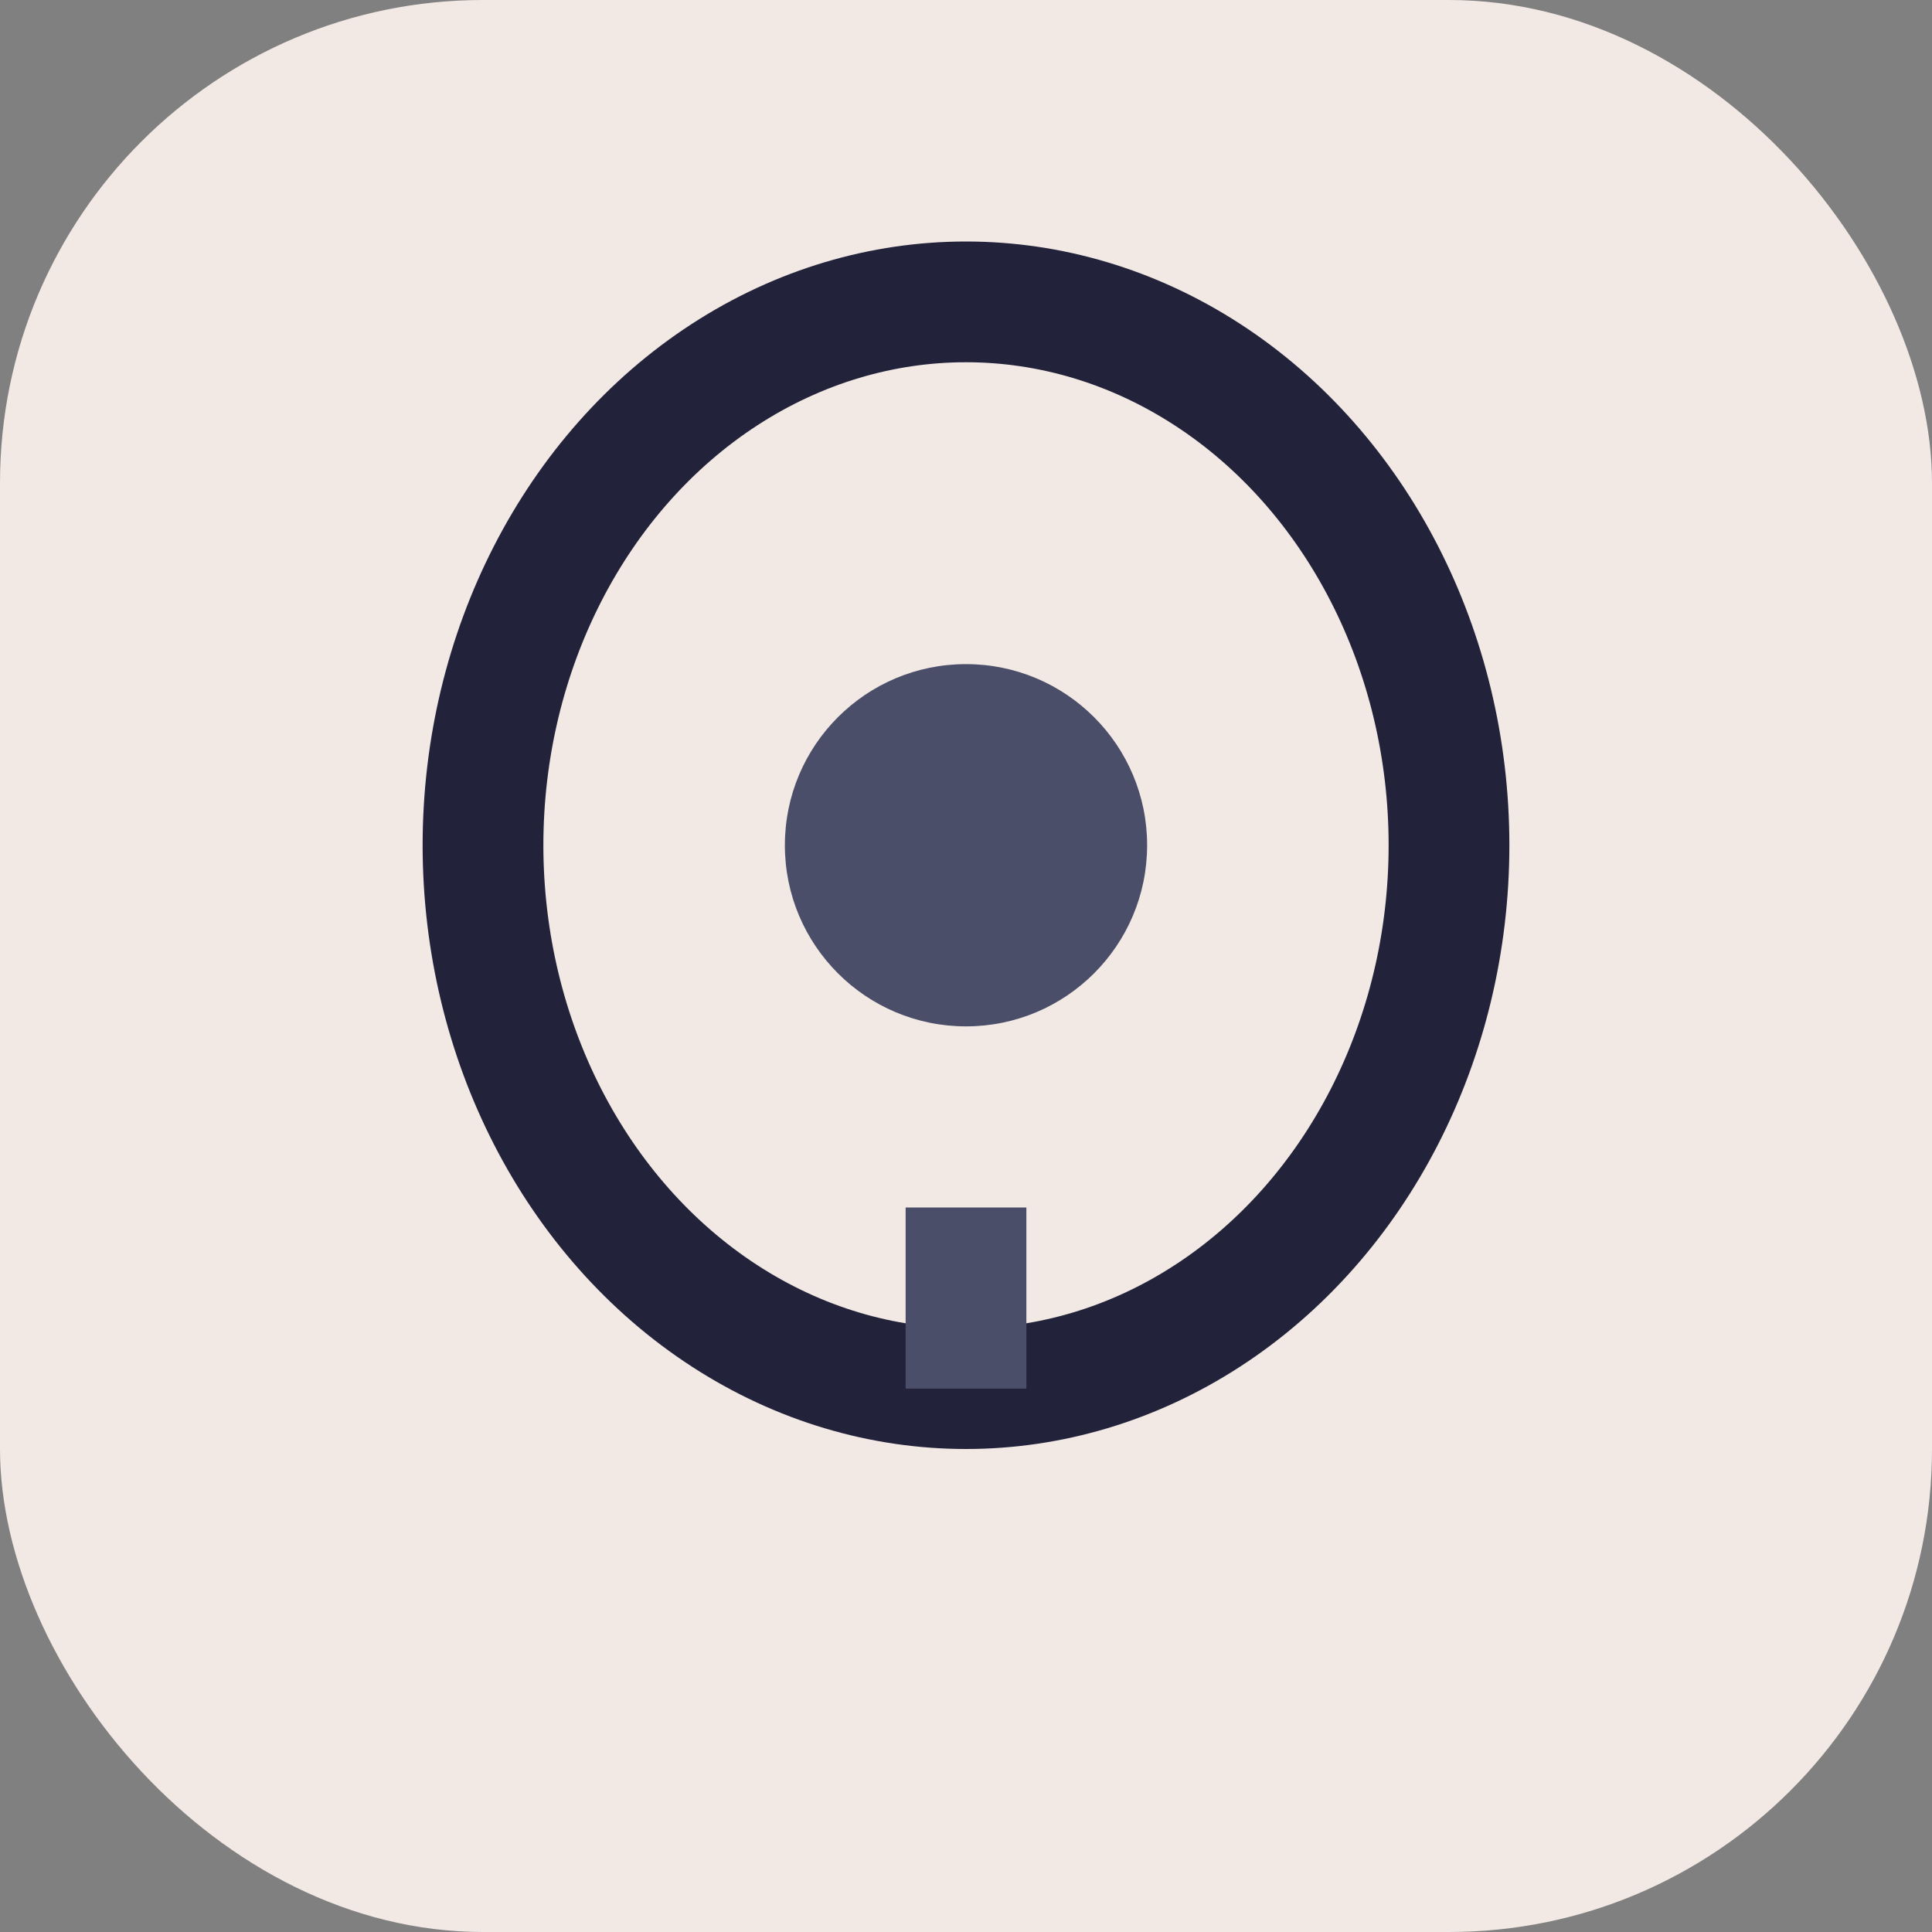 <?xml version="1.0" encoding="UTF-8"?>
<svg xmlns="http://www.w3.org/2000/svg" width="32" height="32" viewBox="0 0 32 32"><rect x="0" y="0" width="32" height="32" fill="#808080" stroke="none"/><rect width="32" height="32" rx="8" fill="#F2E9E4"/><ellipse cx="16" cy="14" rx="8" ry="9" fill="none" stroke="#22223B" stroke-width="2"/><circle cx="16" cy="14" r="3" fill="#4A4E69"/><path d="M16 23V20" stroke="#4A4E69" stroke-width="2"/></svg>